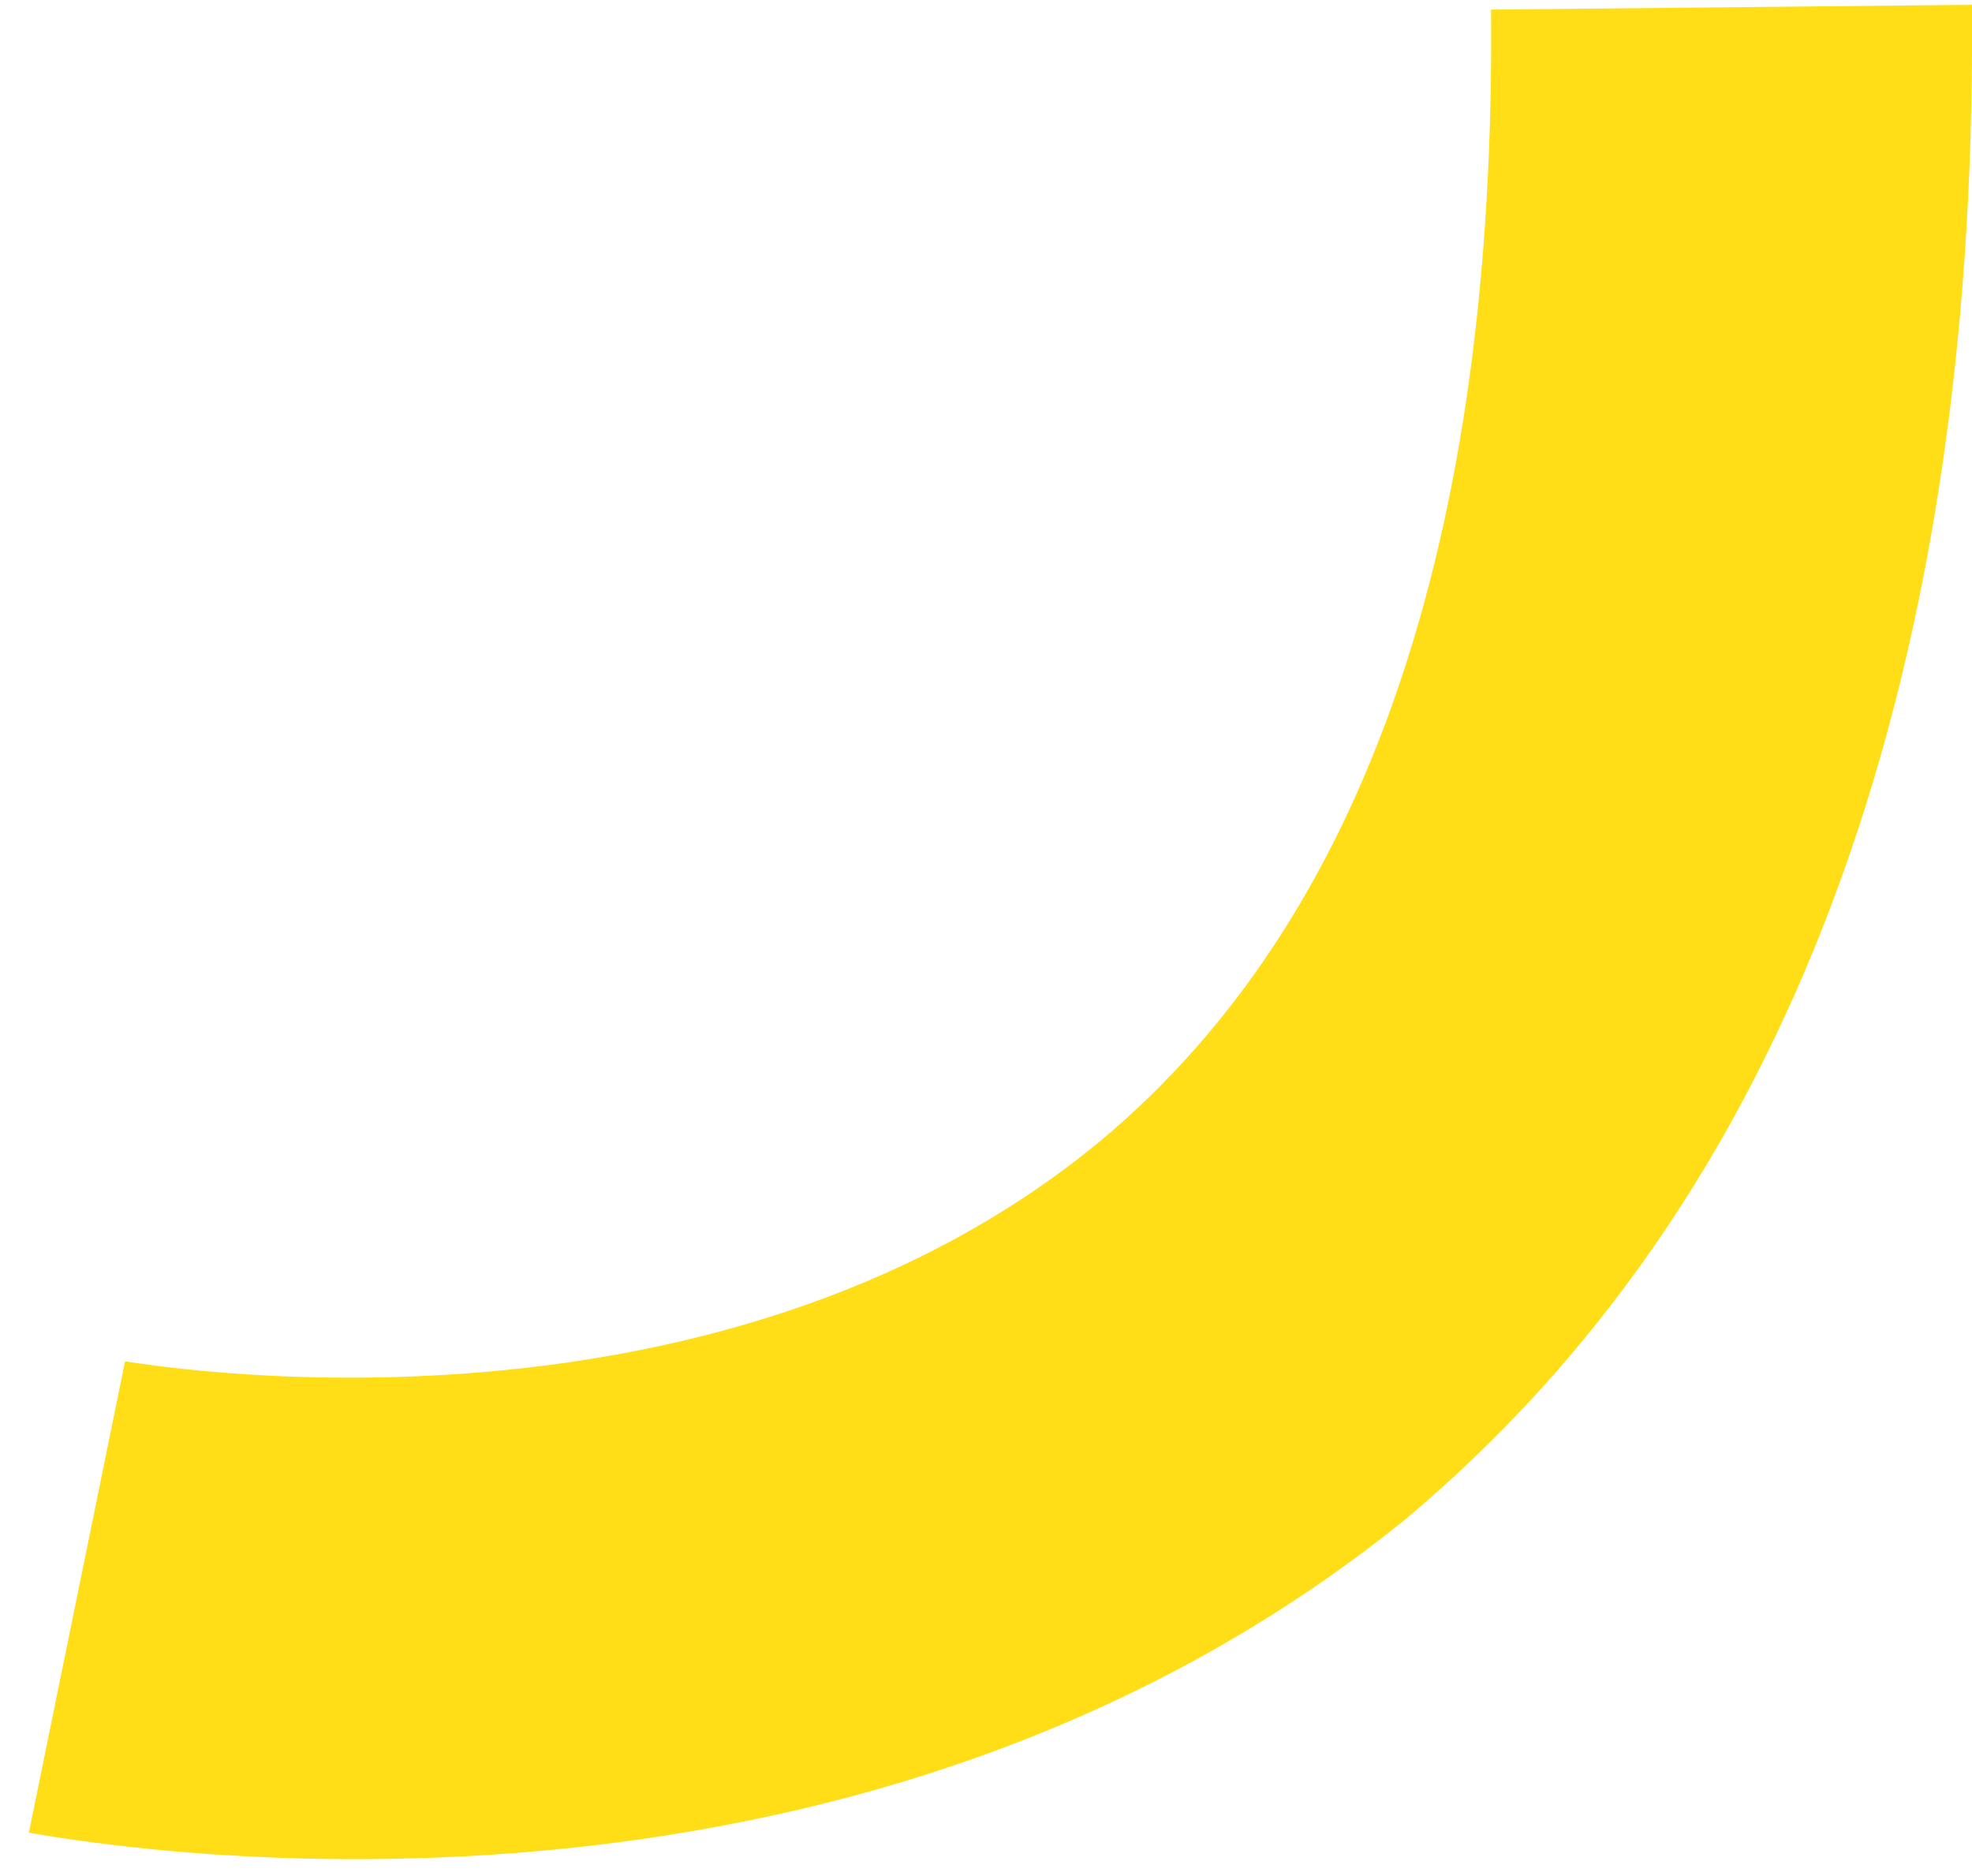 <svg version="1.2" xmlns="http://www.w3.org/2000/svg" viewBox="0 0 41 39" width="41" height="39">
	<title>endge-icon</title>
	<style>
		.s0 { fill: #ffde17 } 
	</style>
	<path class="s0" d="m41 0.2c0.1 14.2-3.9 24.8-11.8 31.4-12 9.7-27.9 6.6-28.6 6.5l2-9.8-1 4.8 1-4.8c0.1 0 12.1 2.2 20.3-4.6 5.5-4.6 8.2-12.5 8.1-23.5l10-0.1z"/>
</svg>